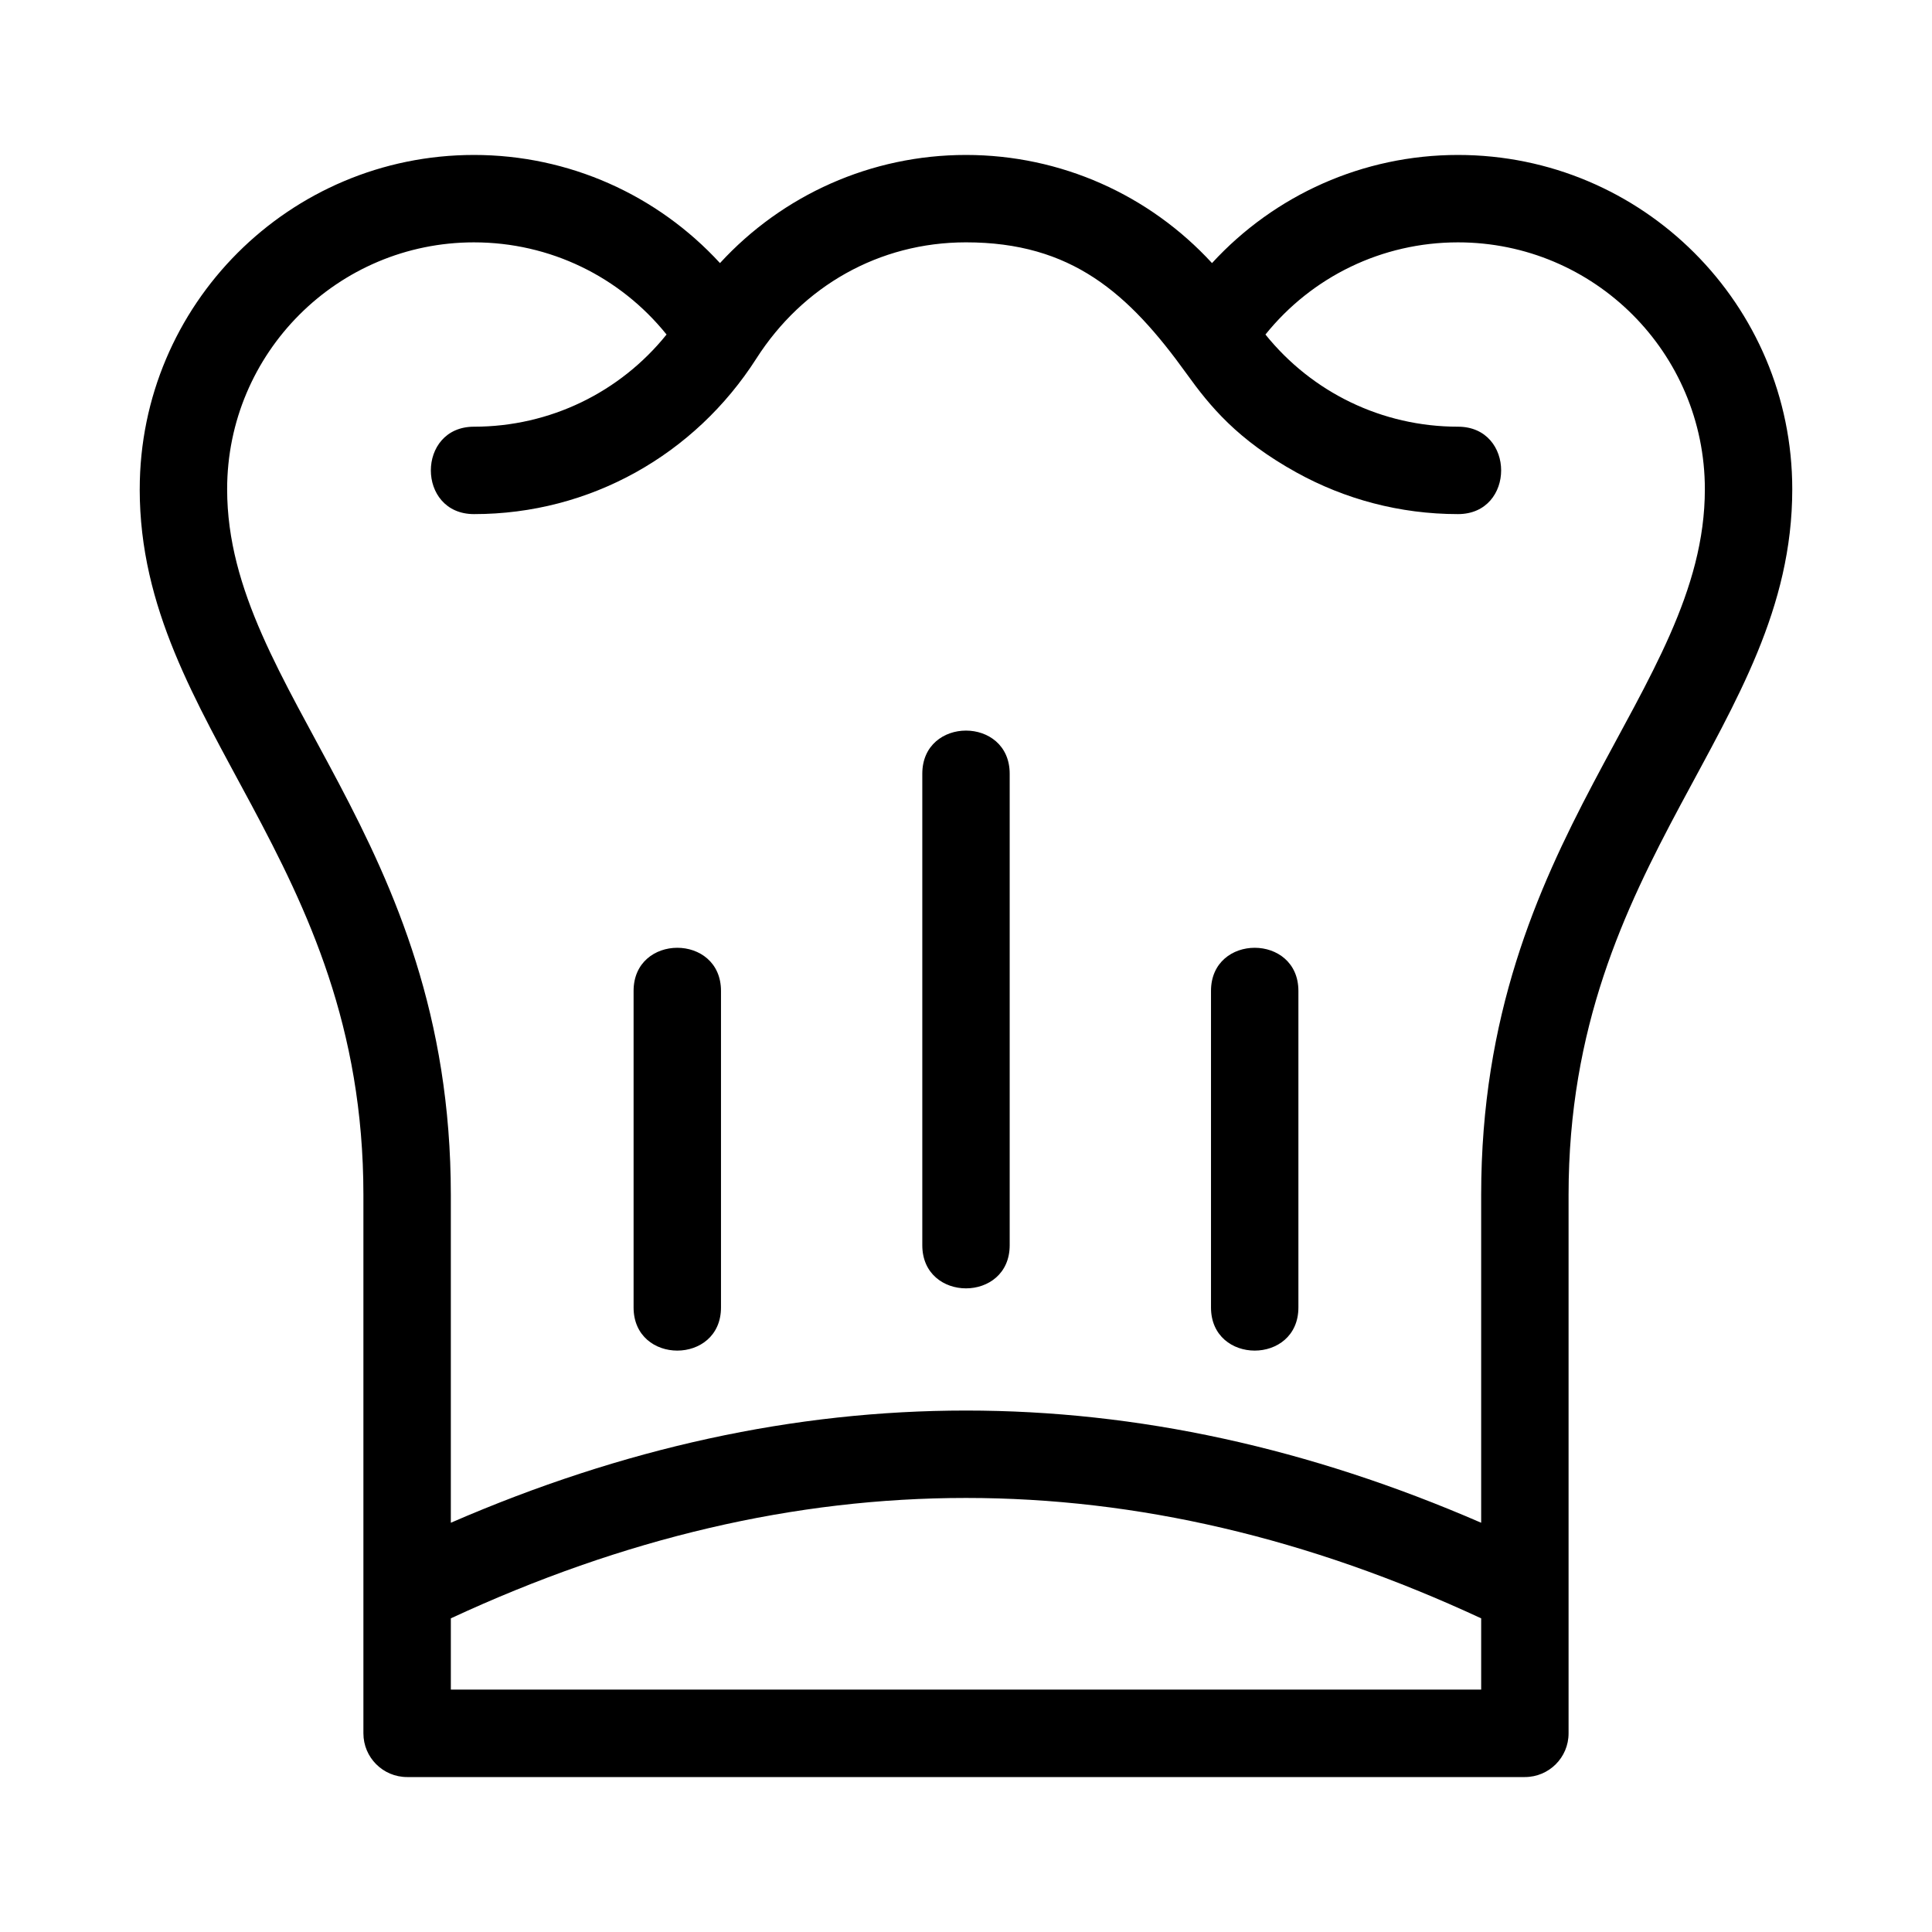 <?xml version="1.0" encoding="UTF-8"?>
<!-- Uploaded to: ICON Repo, www.svgrepo.com, Generator: ICON Repo Mixer Tools -->
<svg fill="#000000" width="800px" height="800px" version="1.1" viewBox="144 144 512 512" xmlns="http://www.w3.org/2000/svg">
 <path d="m181.03 273.65c0-48.926 39.66-88.586 88.586-88.586 25.137 0 48.582 10.582 65.188 28.656 16.613-18.078 40.059-28.656 65.195-28.656s48.582 10.582 65.195 28.656c16.609-18.078 40.055-28.656 65.188-28.656 48.926 0 88.586 39.66 88.586 88.586 0 63.117-59.281 97.785-59.281 187v142.71c0 6.398-5.188 11.578-11.586 11.578h-296.21c-6.398 0-11.586-5.184-11.586-11.578v-142.71c0-89.211-59.281-123.88-59.281-187zm88.586-65.422c-36.133 0-65.422 29.289-65.422 65.422 0 53.863 59.281 91.848 59.281 187v86.895c91.305-39.648 181.74-39.648 273.05 0v-86.895c0-95.148 59.281-133.13 59.281-187 0-36.133-29.289-65.422-65.422-65.422-20.137 0-38.691 9.105-51.027 24.426 12.336 15.324 30.891 24.426 51.027 24.426 15.25 0 15.25 23.164 0 23.164-15.477 0-30.043-3.988-42.738-10.996-15.746-8.699-23.012-17.613-29.18-26.195-15.387-21.398-30.508-34.828-58.465-34.828-23.102 0-43.332 11.68-55.555 30.793-16.316 25.512-44.062 41.227-74.828 41.227-15.25 0-15.25-23.164 0-23.164 20.129 0 38.691-9.105 51.027-24.426-12.336-15.324-30.895-24.426-51.027-24.426zm195.31 198.38c0-15.246 23.164-15.246 23.164 0v83.879c0 15.25-23.164 15.25-23.164 0zm-76.508-57.555c0-15.25 23.16-15.25 23.16 0v124.94c0 15.25-23.16 15.25-23.16 0zm-76.512 57.555c0-15.246 23.164-15.246 23.164 0v83.879c0 15.25-23.164 15.25-23.164 0zm224.62 166.27c-91.598-42.539-181.45-42.539-273.05 0v18.887h273.05z"/>
</svg>